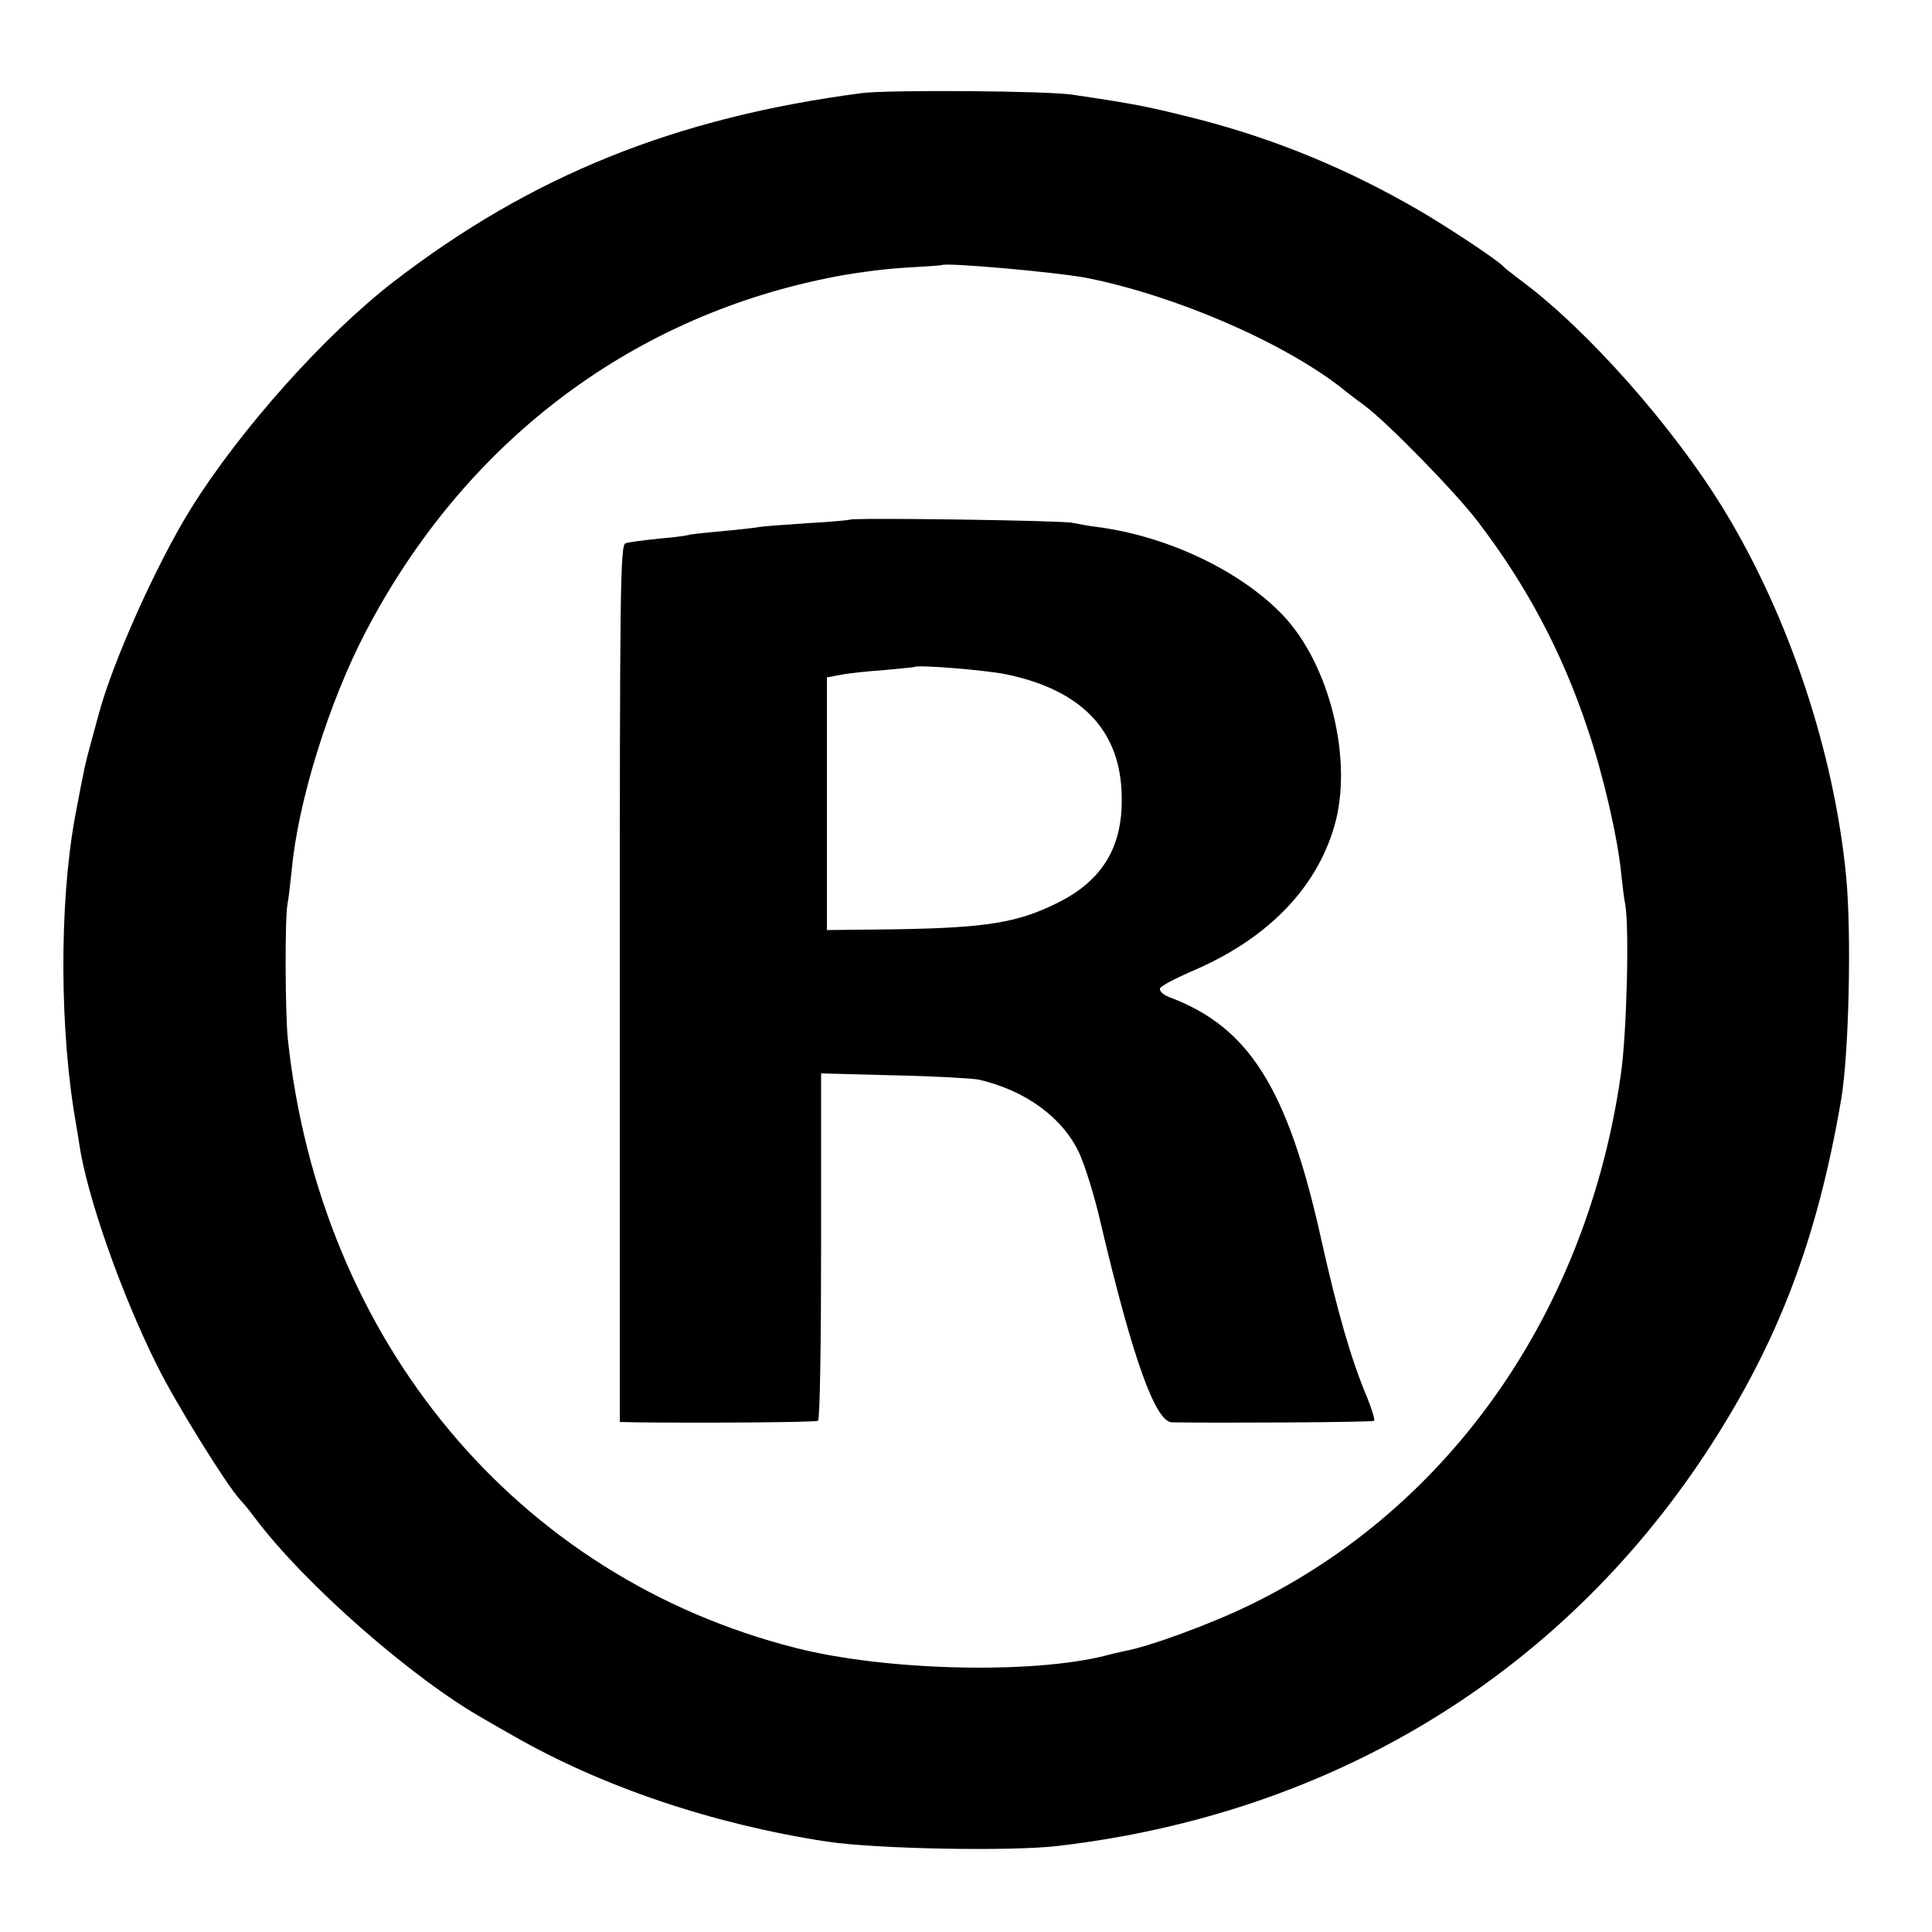 <?xml version="1.0" standalone="no"?>
<!DOCTYPE svg PUBLIC "-//W3C//DTD SVG 20010904//EN"
 "http://www.w3.org/TR/2001/REC-SVG-20010904/DTD/svg10.dtd">
<svg version="1.0" xmlns="http://www.w3.org/2000/svg"
 width="500pt" height="500pt" viewBox="0 0 500 500"
 preserveAspectRatio="xMidYMid meet">
<g transform="translate(0,500) scale(0.1,-0.1)"
fill="#000000" stroke="none">
<path d="M2230 4759 c-481 -63 -854 -213 -1210 -487 -179 -138 -399 -384 -527
-590 -88 -142 -202 -396 -238 -532 -2 -8 -11 -40 -19 -70 -16 -58 -18 -68 -42
-195 -41 -224 -40 -556 3 -795 3 -19 7 -42 8 -50 20 -136 109 -389 202 -575
48 -97 181 -311 215 -347 7 -7 25 -29 39 -48 129 -171 406 -414 592 -519 20
-12 54 -31 75 -43 230 -132 517 -229 812 -274 124 -19 479 -26 600 -11 706 83
1295 441 1675 1017 185 282 287 547 350 915 20 119 27 425 13 575 -31 323
-148 674 -316 950 -131 215 -355 468 -527 595 -22 17 -42 32 -45 36 -13 15
-144 102 -220 146 -183 106 -367 182 -567 234 -131 33 -159 39 -328 64 -65 10
-475 13 -545 4z m581 -478 c228 -45 507 -165 661 -285 14 -12 41 -32 60 -46
59 -44 234 -223 292 -299 127 -166 220 -341 286 -541 39 -115 77 -279 86 -374
3 -28 7 -62 10 -76 11 -60 4 -334 -11 -439 -87 -614 -441 -1122 -959 -1374
-100 -49 -260 -108 -326 -120 -14 -3 -36 -8 -50 -12 -191 -48 -568 -39 -800
20 -722 183 -1231 793 -1315 1575 -7 64 -8 314 -1 350 3 14 7 53 11 88 16 178
97 437 192 618 253 484 677 809 1194 914 56 12 145 24 198 27 53 3 97 6 98 7
11 7 294 -18 374 -33z"/>
<path d="M2199 3655 c-2 -1 -51 -6 -110 -9 -58 -4 -114 -8 -125 -10 -10 -2
-55 -7 -99 -11 -44 -4 -82 -8 -85 -10 -3 -1 -36 -6 -75 -9 -38 -4 -77 -9 -86
-12 -14 -4 -15 -116 -15 -1139 l0 -1135 40 -1 c175 -2 467 0 473 4 5 3 8 206
8 452 l0 447 190 -5 c104 -2 203 -8 218 -11 121 -28 217 -98 260 -190 14 -30
40 -112 56 -183 82 -348 141 -513 184 -514 124 -2 520 0 523 4 3 3 -6 31 -19
63 -41 98 -76 220 -118 408 -86 388 -186 548 -392 625 -16 6 -27 16 -25 23 2
6 38 25 79 43 195 82 324 212 372 376 50 169 -11 419 -133 547 -109 114 -297
204 -479 228 -25 3 -55 9 -66 11 -22 6 -571 14 -576 8z m404 -400 c199 -41
299 -148 300 -320 2 -127 -50 -213 -163 -270 -105 -53 -185 -66 -422 -70
l-178 -2 0 327 0 327 38 7 c20 4 71 9 112 12 41 4 76 7 77 8 8 6 183 -8 236
-19z"/>
</g>
</svg>
